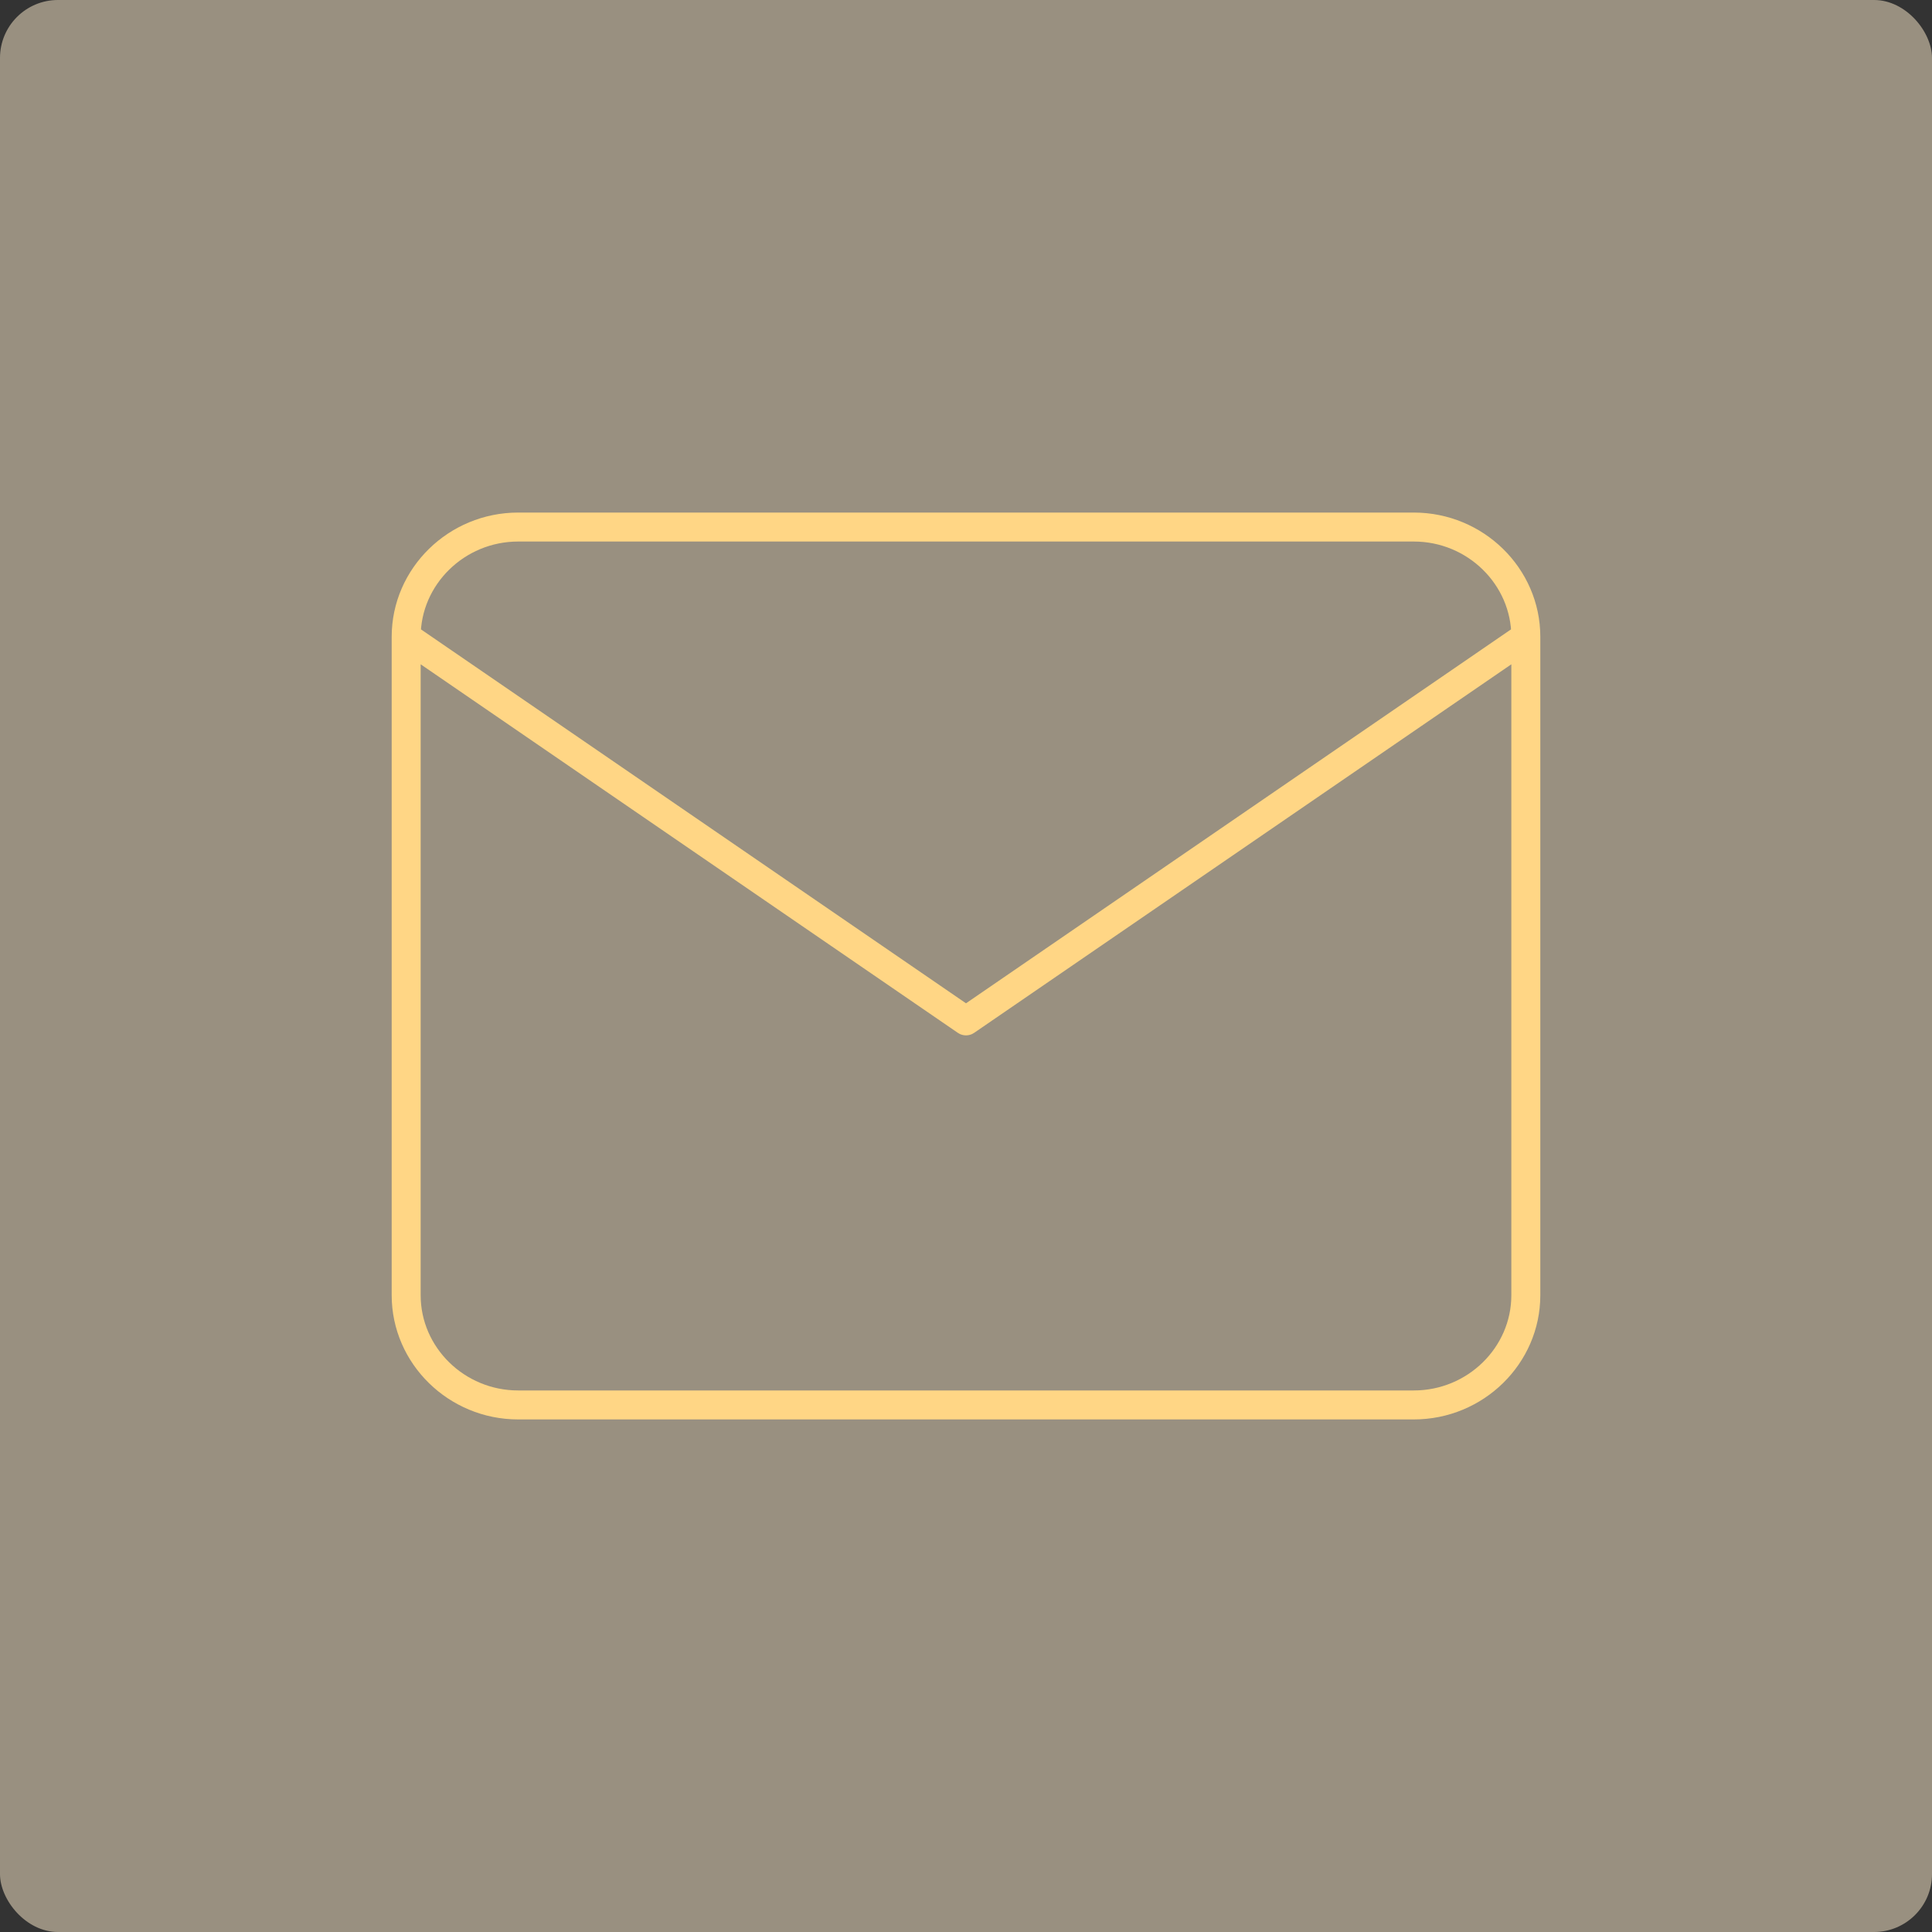 <svg width="200" height="200" viewBox="0 0 200 200" fill="none" xmlns="http://www.w3.org/2000/svg">
<rect x="0" y="0" width="200" height="200" fill="#333333" stroke="none"/>
<rect opacity="0.5" width="200" height="200" rx="6" fill="#FFEFCE"/>
<path d="M157.953 65.92C157.953 59.672 152.737 54.56 146.362 54.56H53.638C47.263 54.56 42.047 59.672 42.047 65.92M157.953 65.92V134.08C157.953 140.328 152.737 145.439 146.362 145.439H53.638C47.263 145.439 42.047 140.328 42.047 134.08V65.92M157.953 65.92L100 105.68L42.047 65.92" stroke="#FFD685" stroke-width="3" stroke-linecap="round" stroke-linejoin="round"/>
</svg>